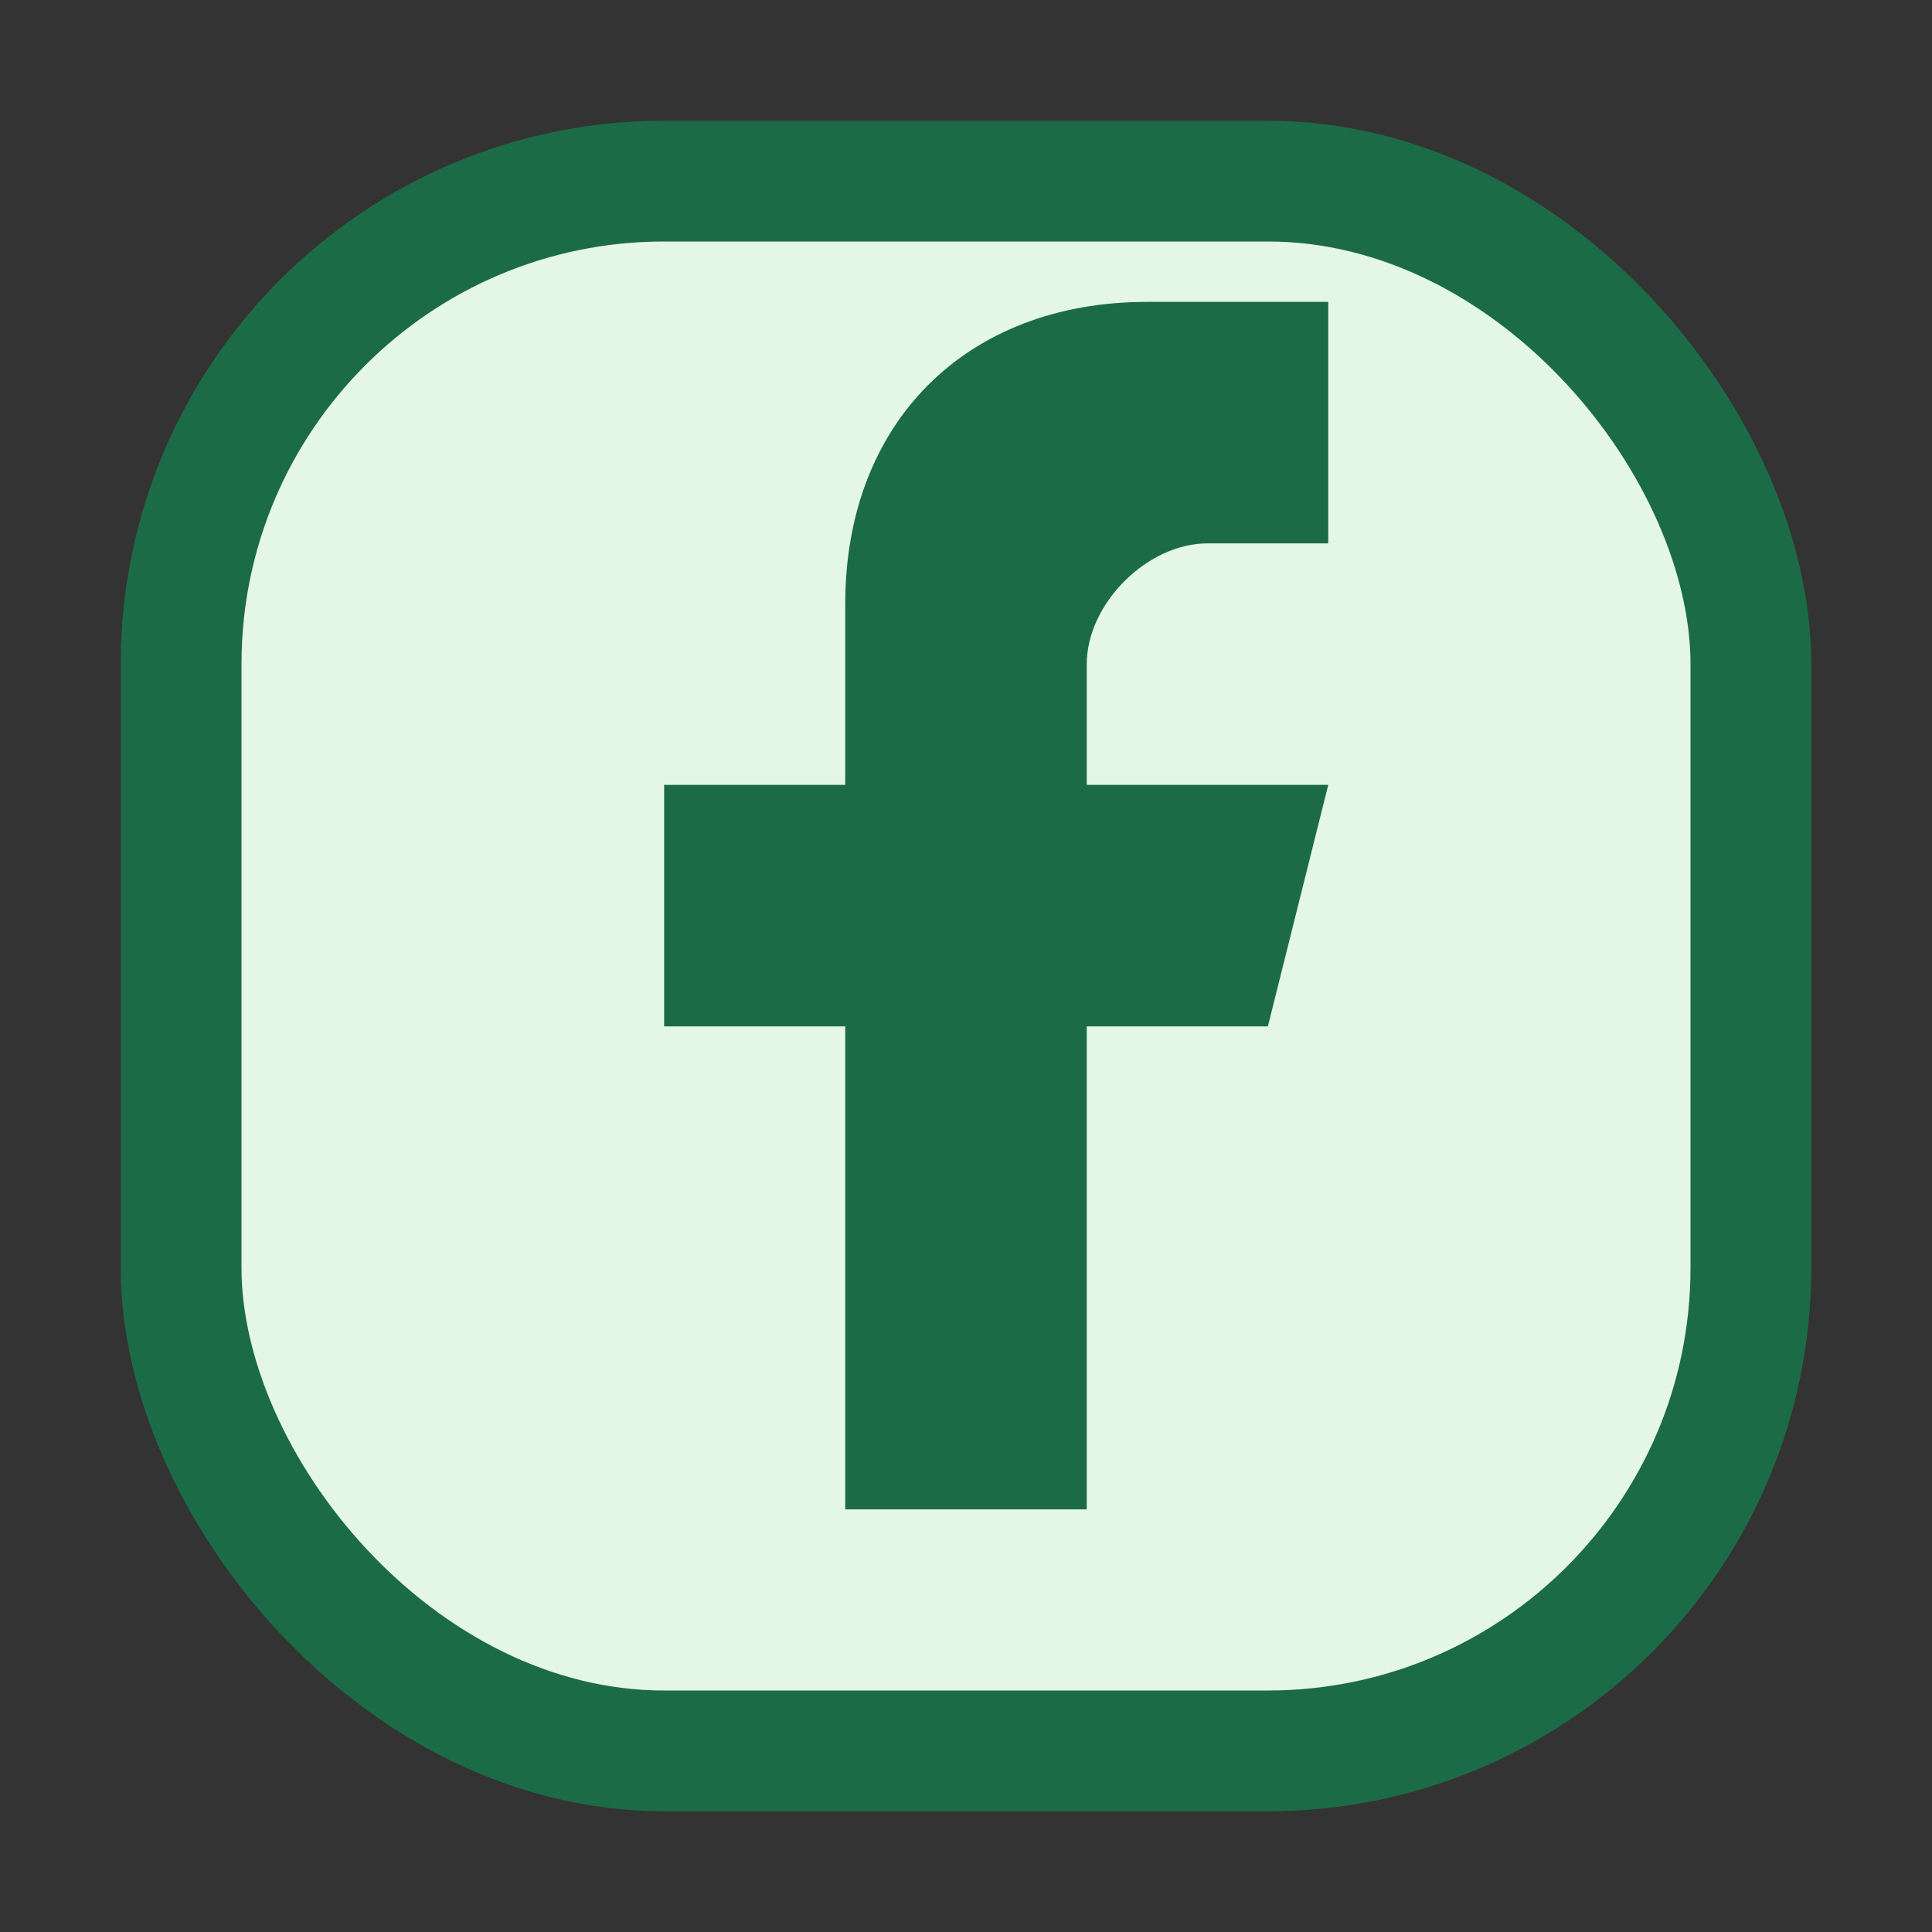 <?xml version="1.0" encoding="UTF-8"?>
<svg xmlns="http://www.w3.org/2000/svg" viewBox="0 0 32 32" width="32"><rect x="0" y="0" width="32" height="32" fill="#333333" stroke="none"/><rect x="3" y="3" width="26" height="26" rx="8" fill="#E4F6E5" stroke="#1C6B47" stroke-width="2"/><path d="M18 13v-2c0-1 1-2 2-2h2v-4h-3c-3 0-5 2-5 5v3h-3v4h3v8h4v-8h3l1-4z" fill="#1C6B47"/></svg>